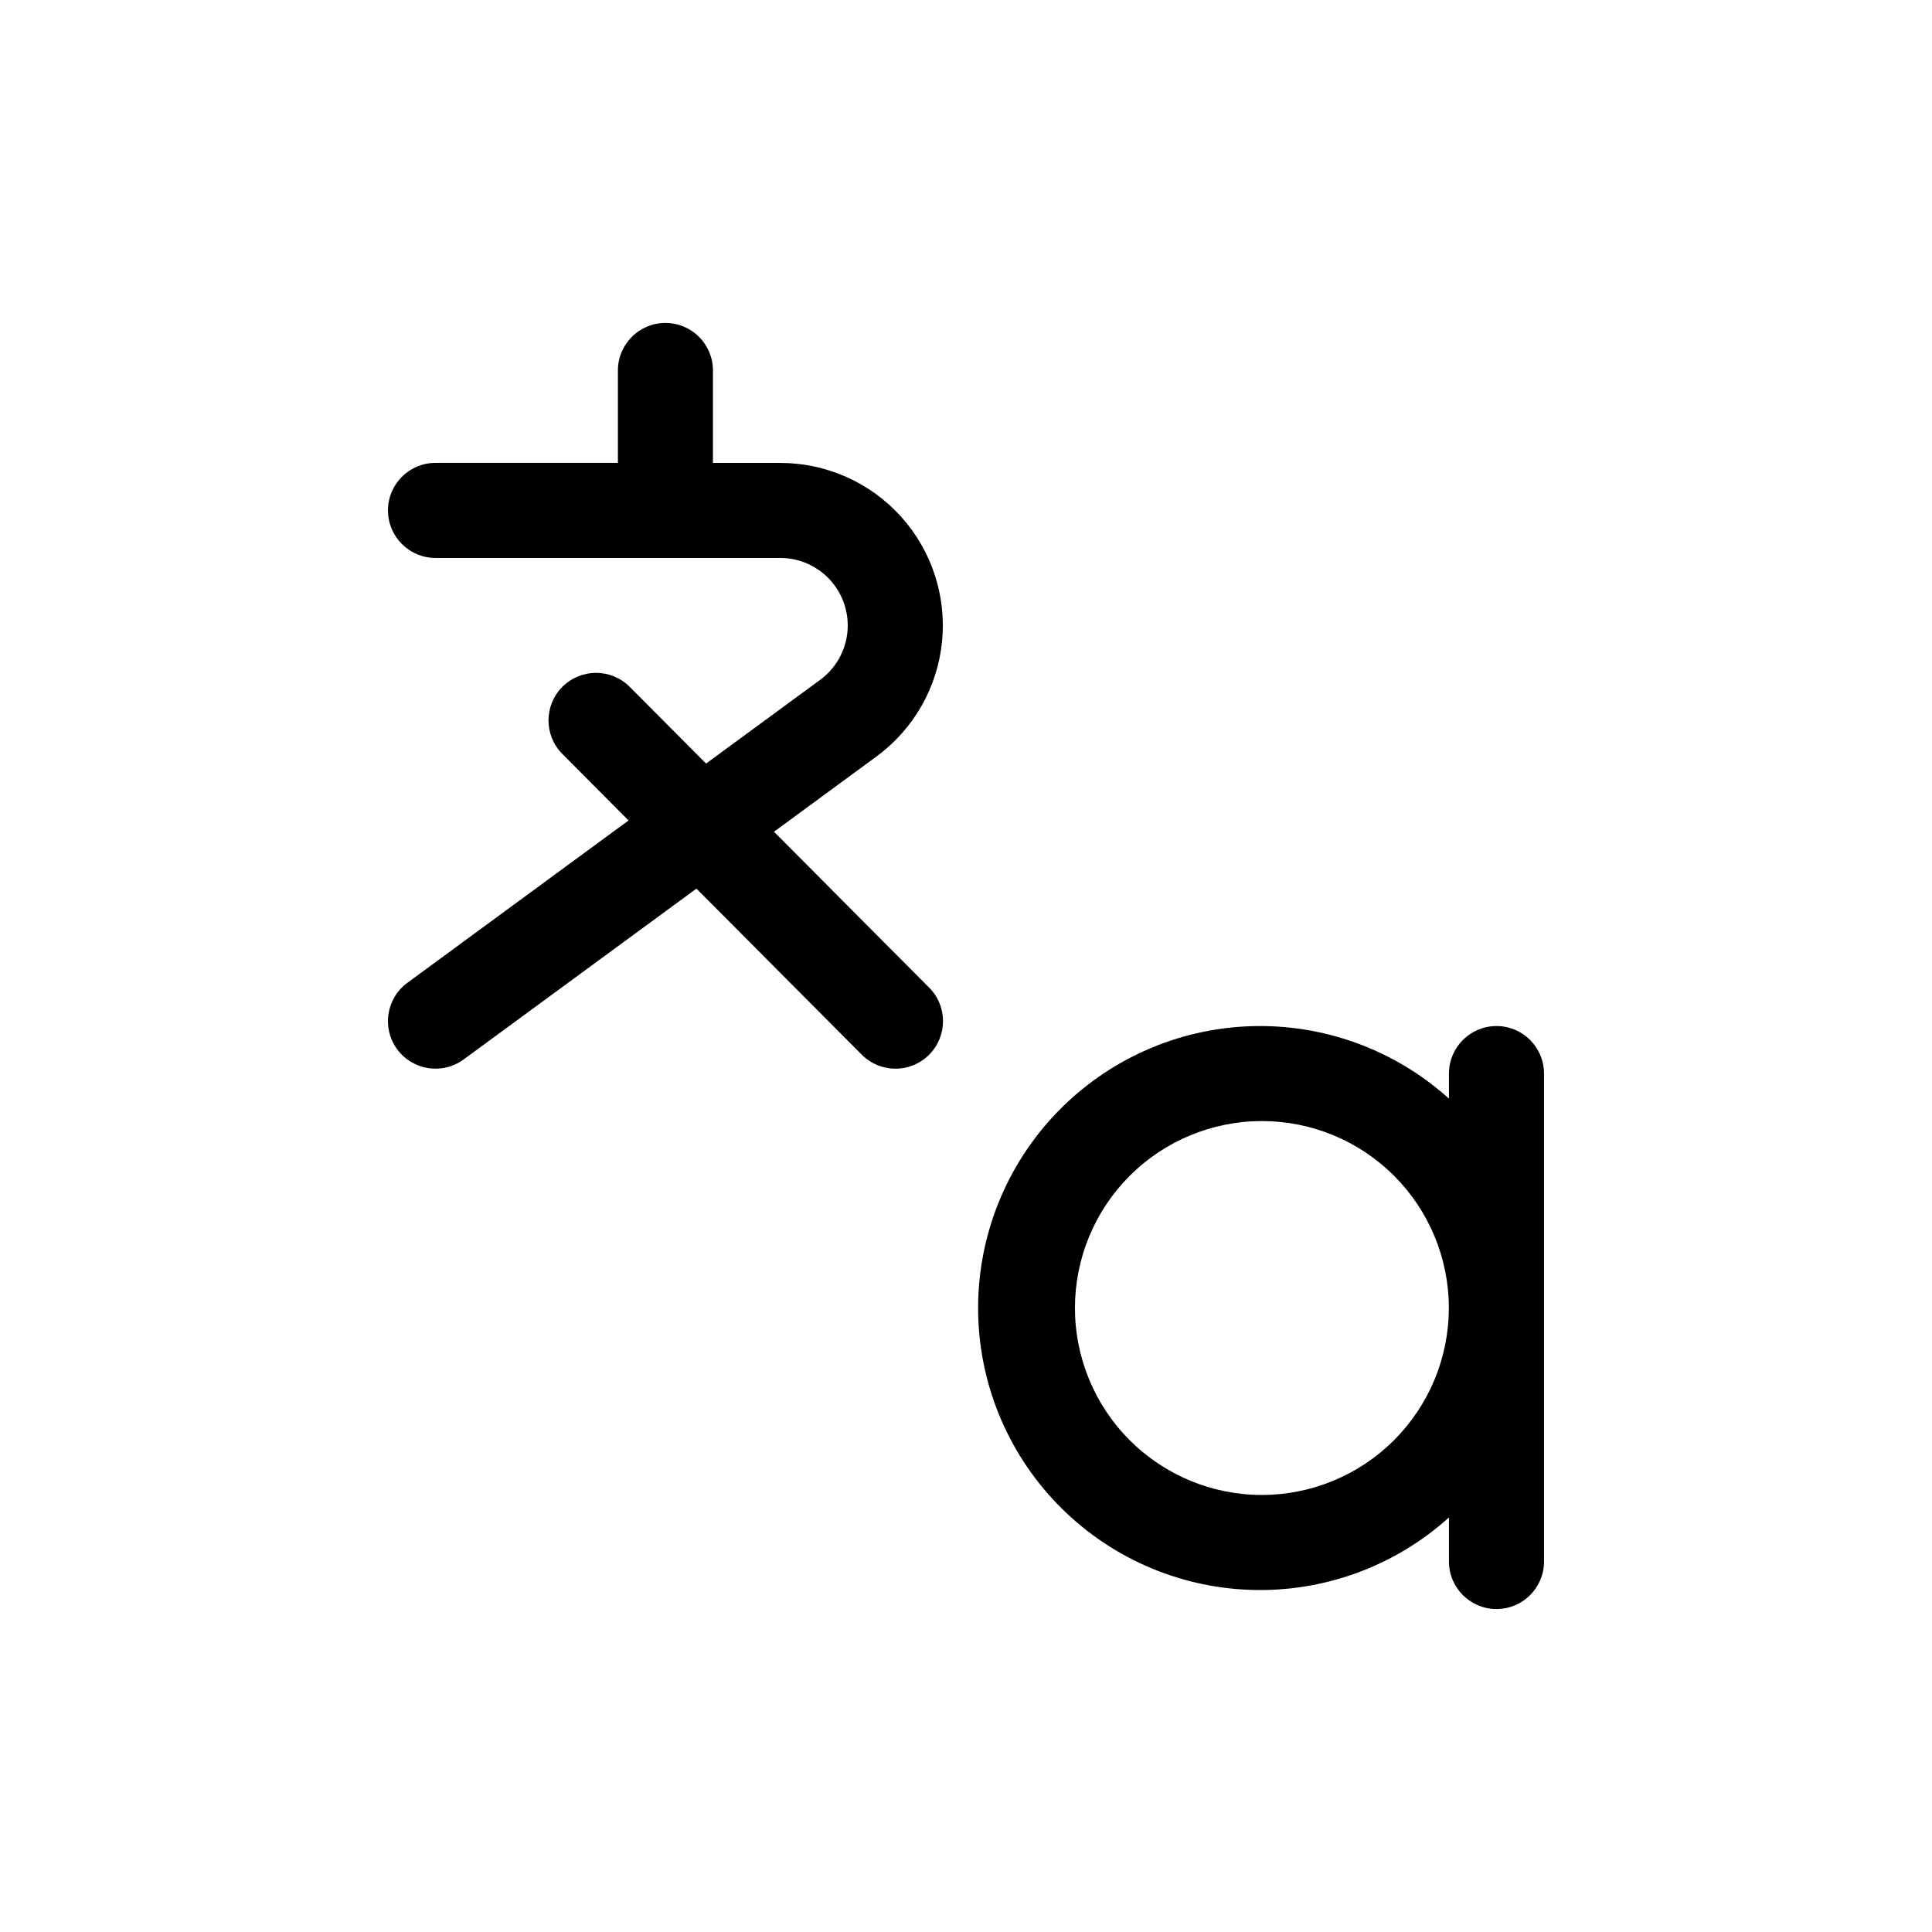 <?xml version="1.0" encoding="UTF-8"?>
<!-- Uploaded to: SVG Repo, www.svgrepo.com, Generator: SVG Repo Mixer Tools -->
<svg fill="#000000" width="800px" height="800px" version="1.1" viewBox="144 144 512 512" xmlns="http://www.w3.org/2000/svg">
 <path d="m376.26 344.49-27.148 19.93 41.125 41.312c4.91 4.93 4.891 12.906-0.039 17.816-4.934 4.906-12.91 4.887-17.816-0.043l-43.82-44.012-61.699 45.277c-5.609 4.117-13.496 2.906-17.613-2.703-4.117-5.613-2.902-13.496 2.707-17.613l58.617-43.02-17.547-17.633c-4.906-4.93-4.887-12.906 0.043-17.816 4.934-4.906 12.91-4.887 17.816 0.043l20.23 20.32 30.23-22.18v0.004c4.082-2.992 6.707-7.574 7.219-12.609 0.516-5.035-1.129-10.055-4.519-13.809-3.394-3.754-8.219-5.898-13.281-5.894h-91.355c-6.957 0-12.594-5.641-12.594-12.598 0-6.953 5.637-12.594 12.594-12.594h48.34v-24.492c0-6.953 5.637-12.594 12.594-12.594s12.594 5.641 12.594 12.594v24.5h17.836v0.004c12.188-0.004 23.805 5.152 31.977 14.195 8.168 9.043 12.125 21.125 10.891 33.25-1.238 12.125-7.551 23.156-17.379 30.363zm176.92 84.02v129.31c0 6.957-5.637 12.594-12.594 12.594-6.957 0-12.598-5.637-12.598-12.594v-11.676c-14.387 12.977-33.254 19.855-52.617 19.188-19.363-0.664-37.711-8.824-51.176-22.758-13.461-13.938-20.988-32.555-20.988-51.93s7.527-37.992 20.988-51.926c13.465-13.934 31.812-22.098 51.176-22.762 19.363-0.668 38.23 6.215 52.617 19.191v-6.641c0-6.953 5.641-12.594 12.598-12.594 6.957 0 12.594 5.641 12.594 12.594zm-25.219 62.141c0.004-13.141-5.211-25.742-14.504-35.039-9.289-9.293-21.891-14.516-35.031-14.52-13.141 0-25.742 5.219-35.035 14.508-9.297 9.293-14.516 21.895-14.52 35.035 0 13.141 5.219 25.742 14.512 35.035s21.895 14.512 35.035 14.512c13.133-0.012 25.727-5.234 35.016-14.52 9.285-9.285 14.512-21.879 14.527-35.012z"/>
</svg>
